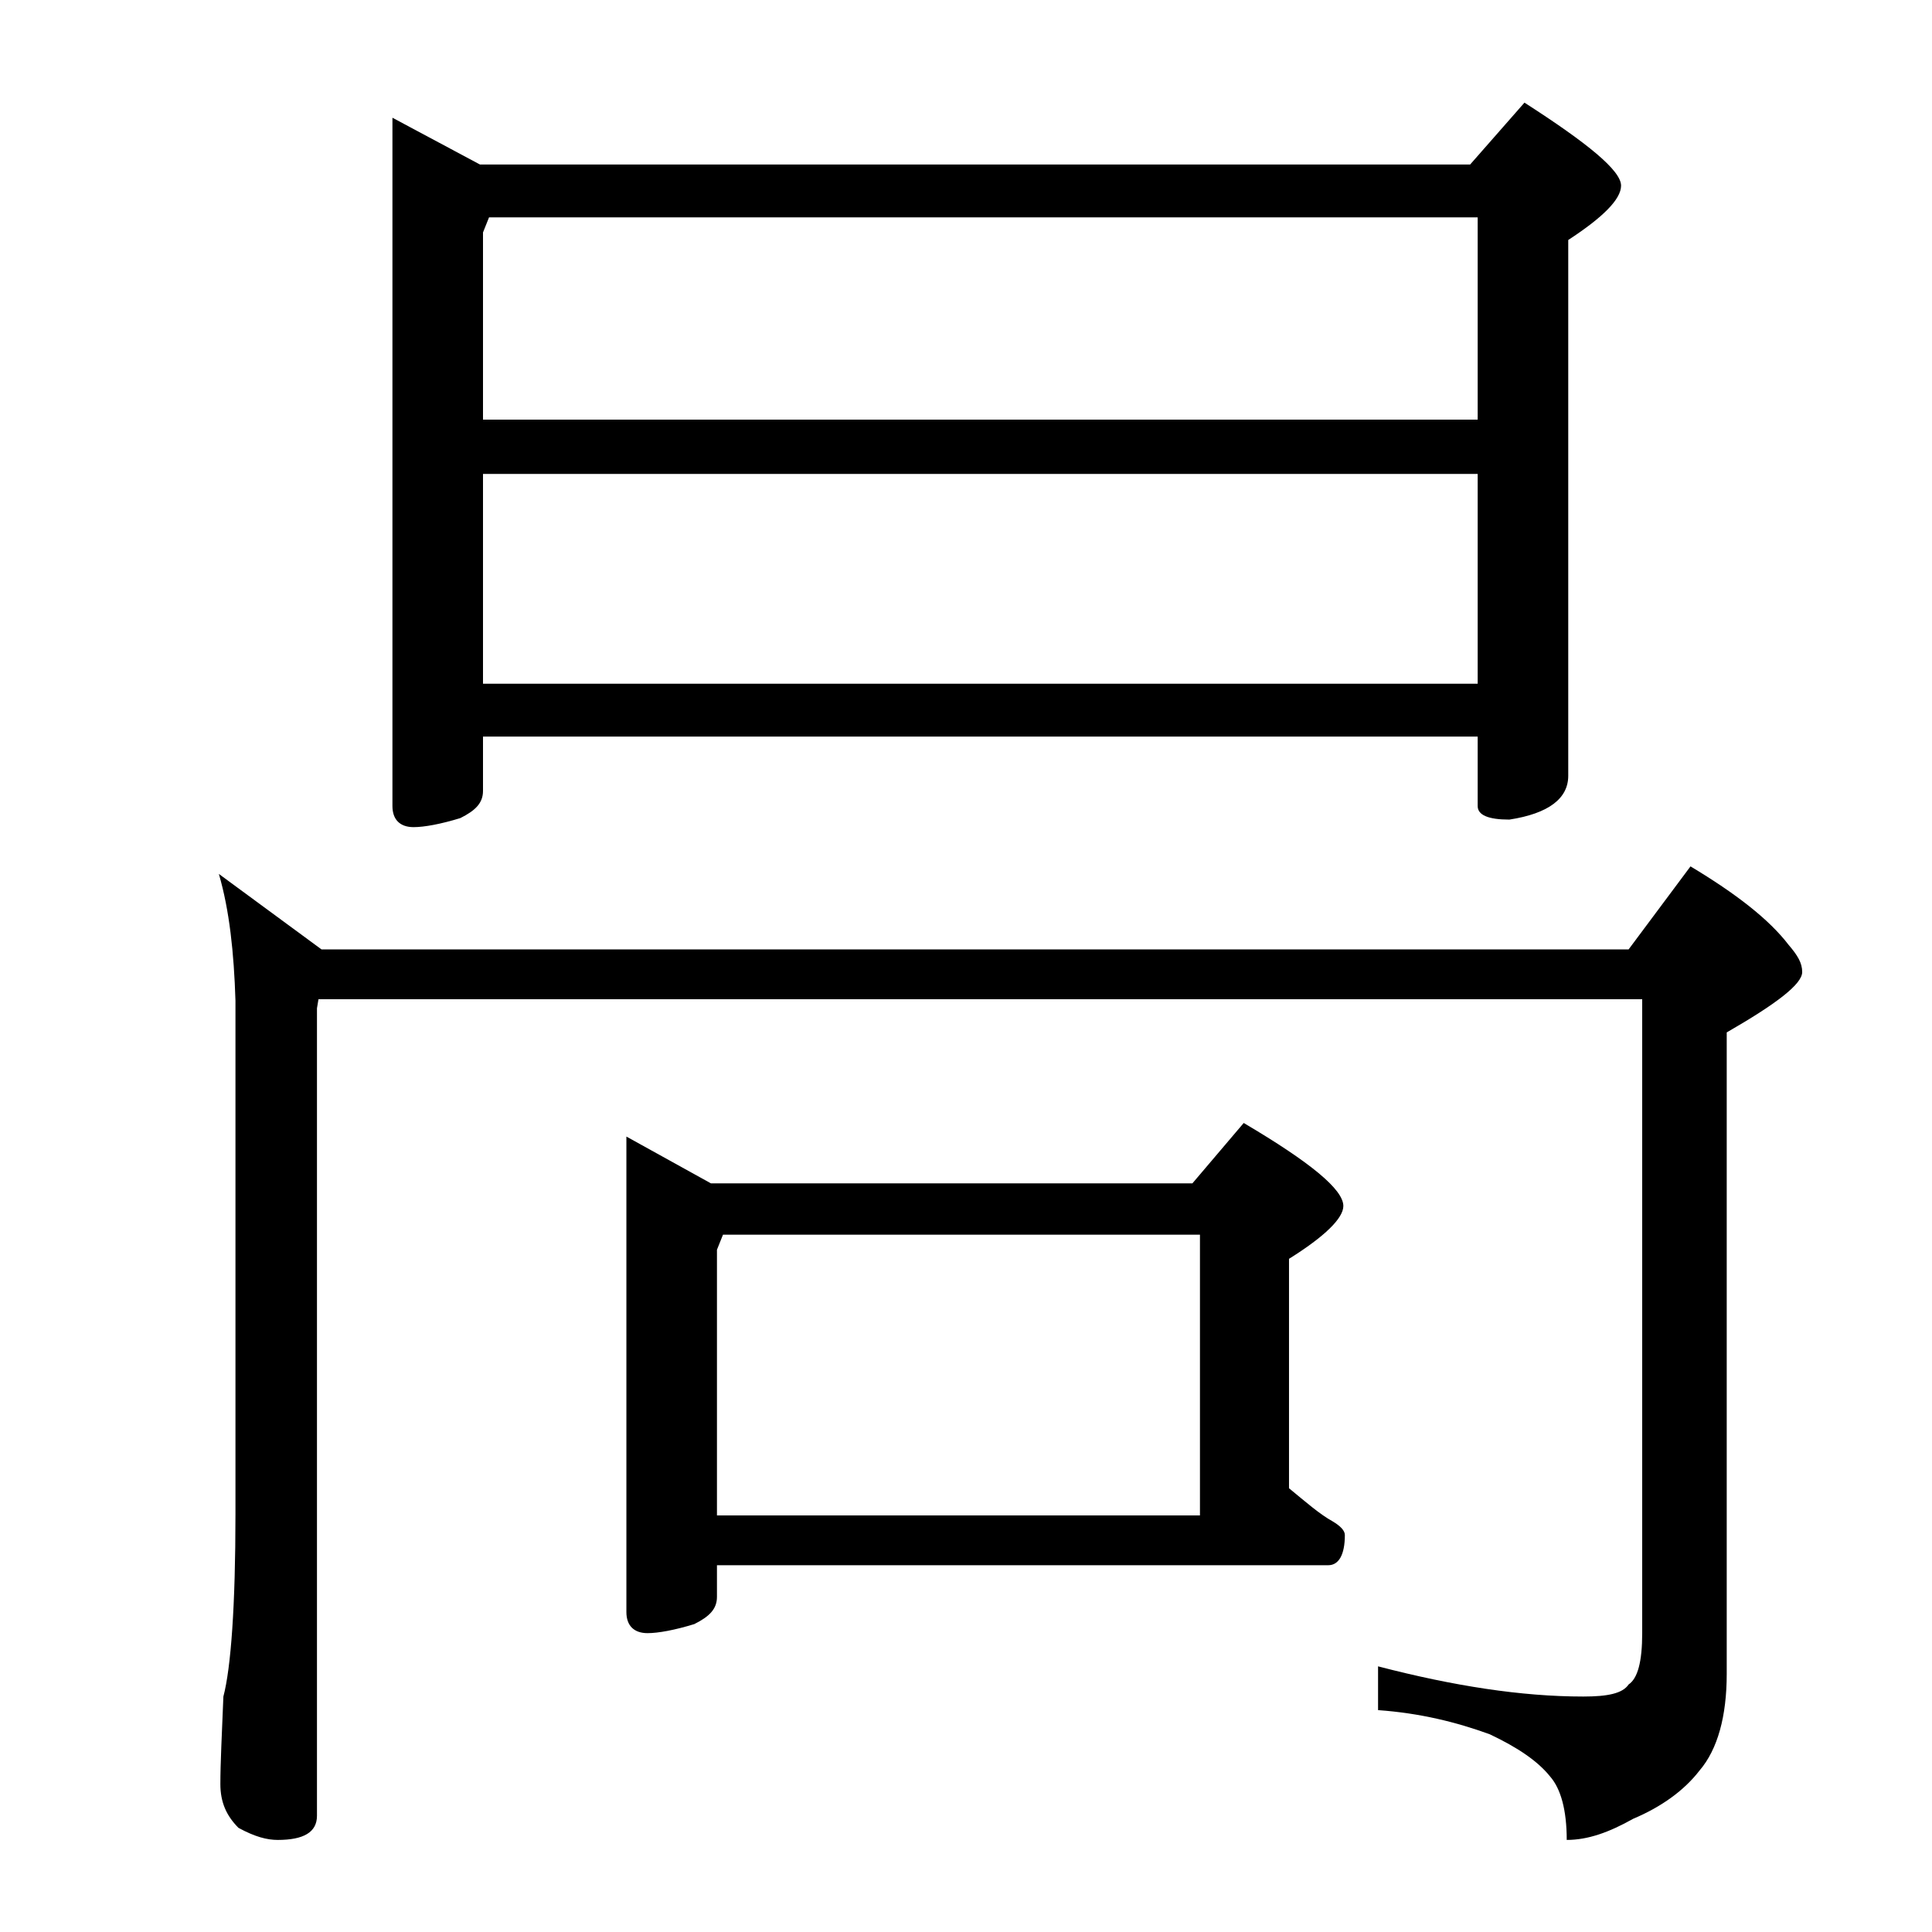 <?xml version="1.0" encoding="utf-8"?>
<!-- Generator: Adobe Illustrator 18.0.0, SVG Export Plug-In . SVG Version: 6.00 Build 0)  -->
<!DOCTYPE svg PUBLIC "-//W3C//DTD SVG 1.1//EN" "http://www.w3.org/Graphics/SVG/1.1/DTD/svg11.dtd">
<svg version="1.1" id="Layer_1" xmlns="http://www.w3.org/2000/svg" xmlns:xlink="http://www.w3.org/1999/xlink" x="0px" y="0px"
	 viewBox="0 0 128 128" enable-background="new 0 0 128 128" xml:space="preserve">
<path d="M14.5,57.9l6.8,5h86.6l4.1-5.5c3,1.8,5.2,3.5,6.5,5.2c0.6,0.7,0.9,1.2,0.9,1.8c0,0.8-1.7,2.1-5,4v42.5c0,2.8-0.6,5-1.8,6.4
	c-1,1.3-2.5,2.4-4.4,3.2c-1.6,0.9-3,1.4-4.4,1.4c0-2-0.4-3.4-1.1-4.2c-0.8-1-2.1-1.9-4-2.8c-2.2-0.8-4.6-1.4-7.4-1.6v-2.9
	c5,1.3,9.5,2,13.6,2c1.6,0,2.6-0.2,3-0.8c0.6-0.4,0.9-1.5,0.9-3.4v-42H21.1L21,66.8v53.5c0,1.1-0.9,1.6-2.6,1.6
	c-0.7,0-1.5-0.2-2.6-0.8c-0.8-0.8-1.2-1.7-1.2-2.9c0-1.4,0.1-3.3,0.2-5.8c0.5-1.9,0.8-6,0.8-12.1V66.3
	C15.5,63.1,15.2,60.3,14.5,57.9z M26,7.8l5.8,3.1h65.6l3.6-4.1c4.2,2.7,6.4,4.5,6.4,5.5c0,0.9-1.2,2.1-3.5,3.6v35.5
	c0,1.5-1.3,2.5-3.9,2.9c-1.4,0-2.1-0.3-2.1-0.9v-4.6H32v3.6c0,0.8-0.5,1.3-1.5,1.8c-1.3,0.4-2.4,0.6-3.1,0.6c-0.9,0-1.4-0.5-1.4-1.4
	V7.8z M32,27.8h65.9V14.4H32.4l-0.4,1V27.8z M32,45.3h65.9V31.4H32V45.3z M41.5,75.3l5.6,3.1H79l3.4-4c4.4,2.6,6.6,4.4,6.6,5.5
	c0,0.8-1.2,2-3.6,3.5v15.2c1.1,0.9,2,1.7,2.9,2.2c0.5,0.3,0.8,0.6,0.8,0.9c0,1.3-0.4,2-1.1,2H47.5v2.1c0,0.8-0.5,1.3-1.5,1.8
	c-1.3,0.4-2.4,0.6-3.1,0.6c-0.9,0-1.4-0.5-1.4-1.4V75.3z M47.5,100.4h32V81.8H47.9l-0.4,1V100.4z"/>
</svg>
